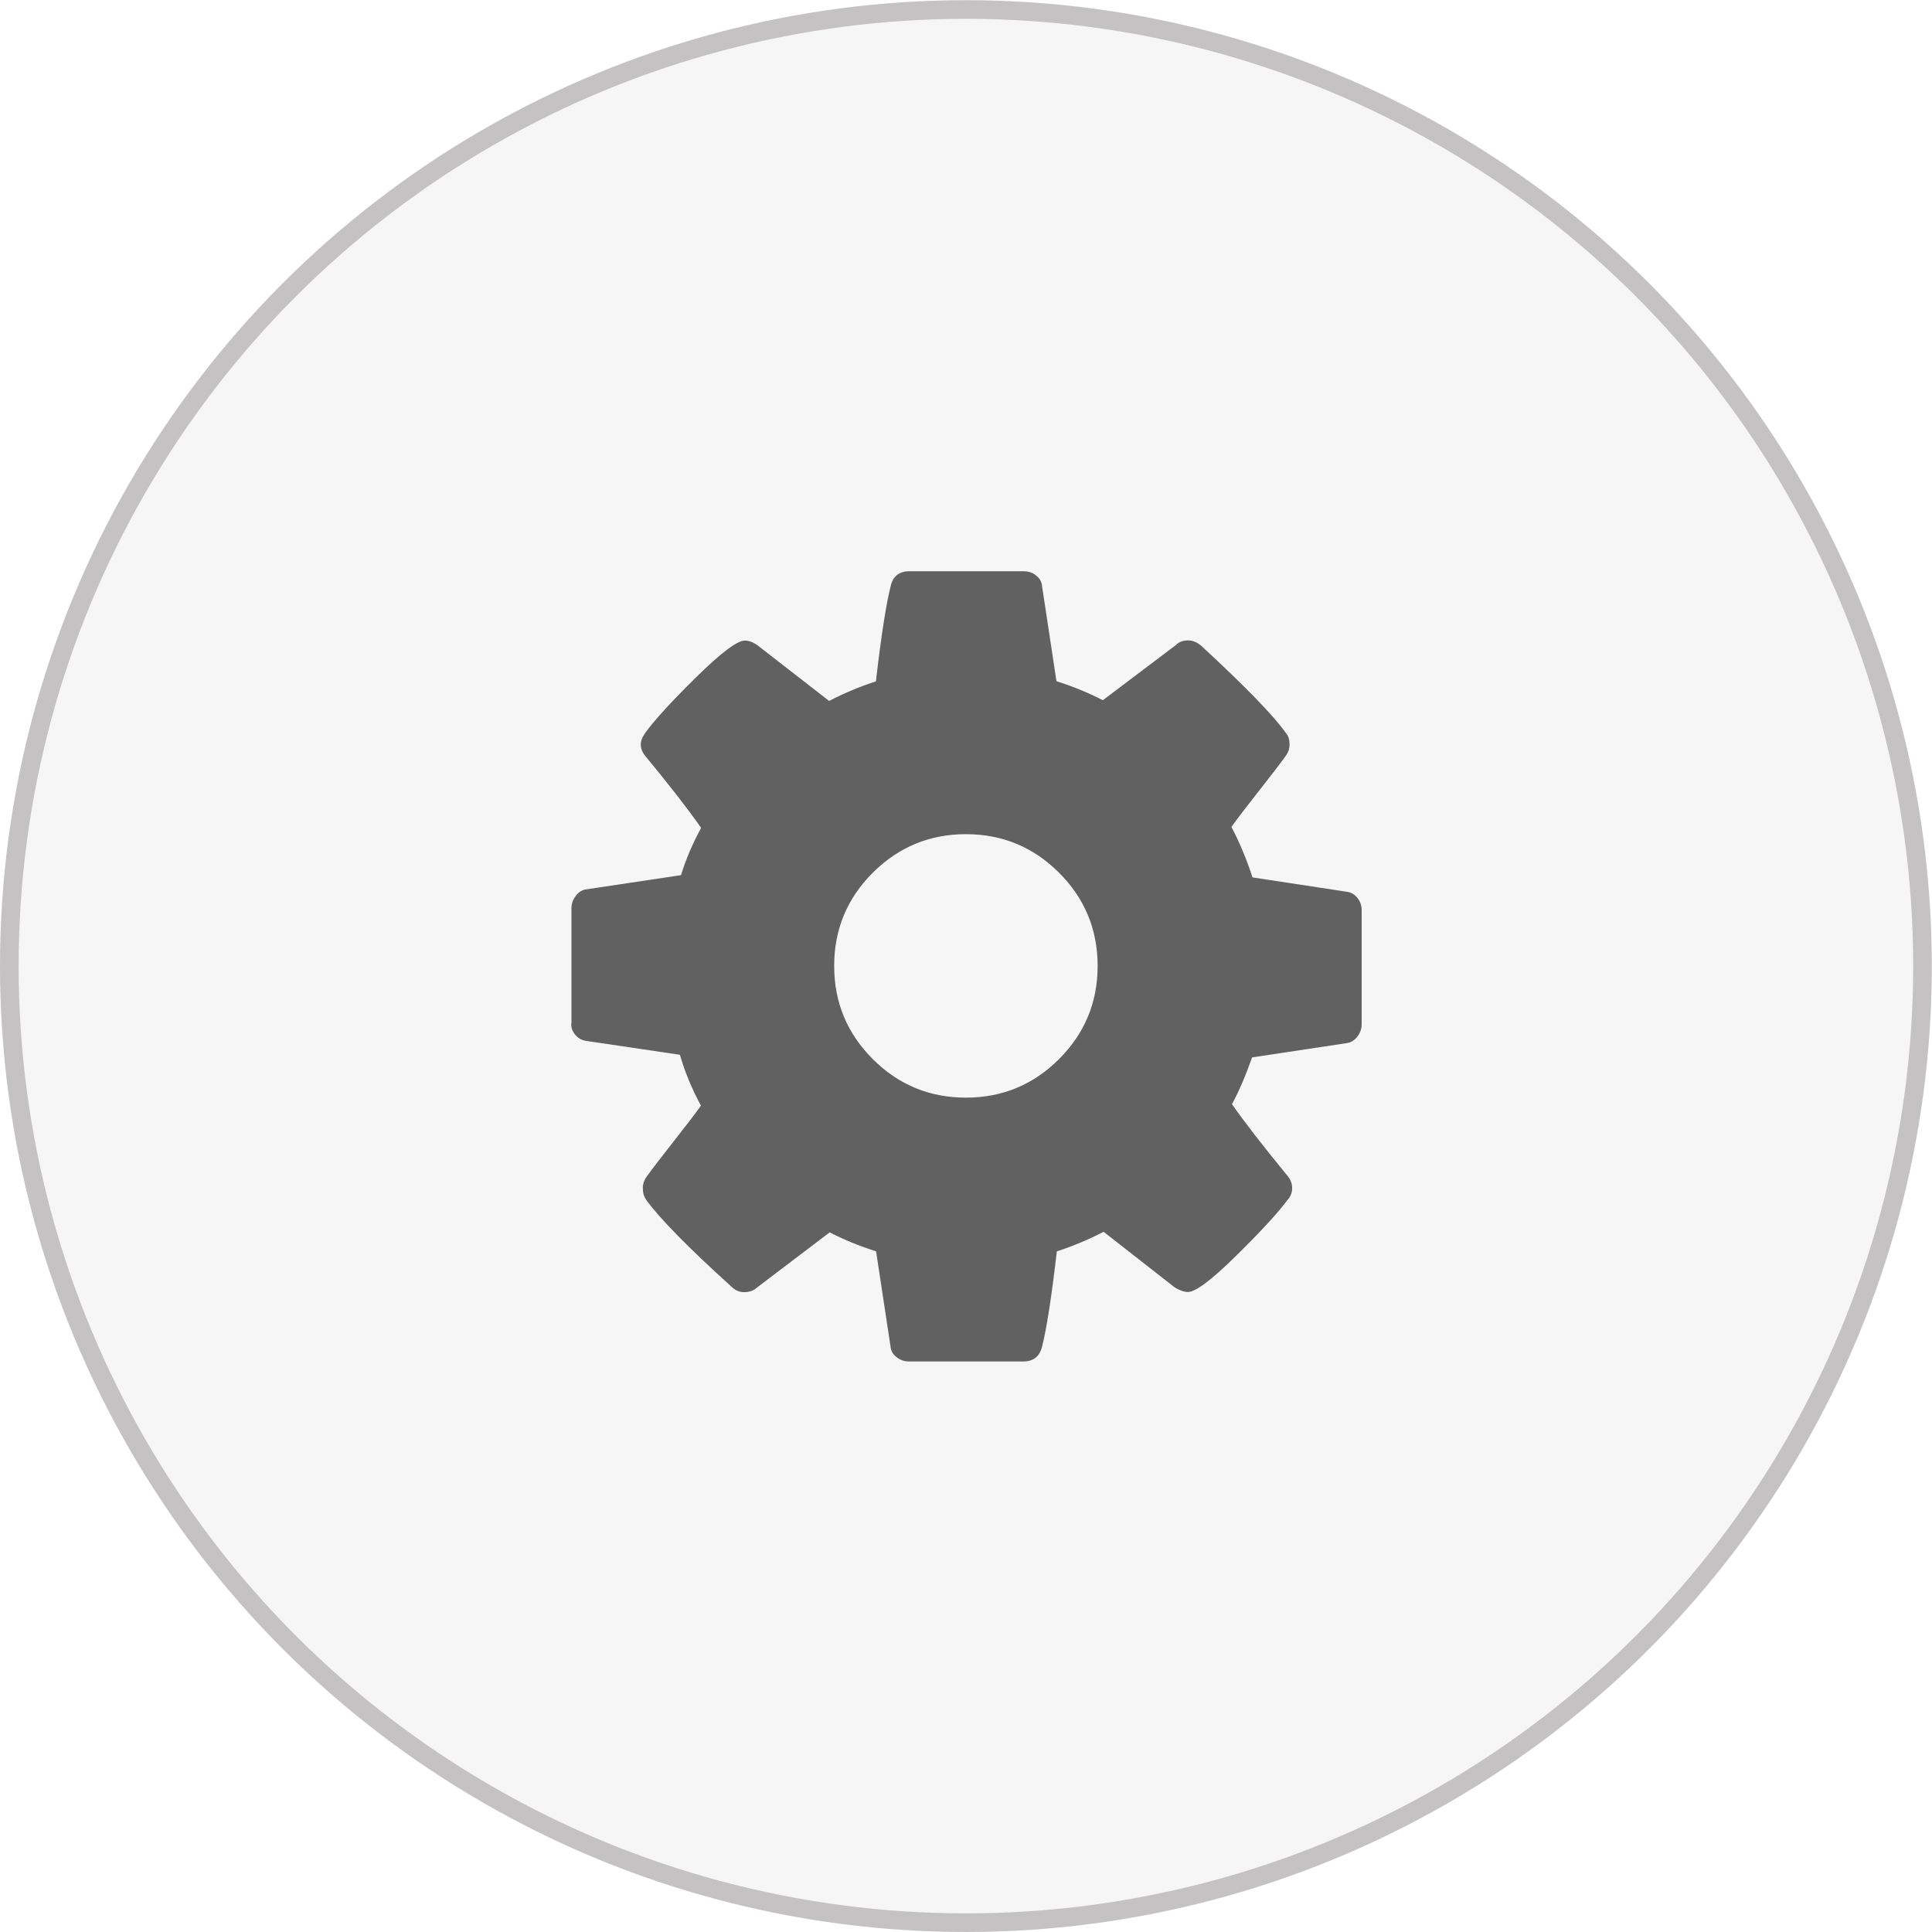 <svg xmlns="http://www.w3.org/2000/svg" xmlns:xlink="http://www.w3.org/1999/xlink" id="Layer_2" x="0px" y="0px" viewBox="0 0 103.69 103.69" style="enable-background:new 0 0 103.69 103.69;" xml:space="preserve"><style type="text/css">	.st0{clip-path:url(#SVGID_00000037687123330405587750000000396160637881519534_);}	.st1{opacity:0.1;clip-path:url(#SVGID_00000006685855059044901180000001106155408728425857_);}	.st2{clip-path:url(#SVGID_00000168821386126243999430000009555940746719220620_);fill:#A4A2A2;}	.st3{clip-path:url(#SVGID_00000006685855059044901180000001106155408728425857_);fill:none;stroke:#C4C2C2;}	.st4{clip-path:url(#SVGID_00000006685855059044901180000001106155408728425857_);fill:#626161;}</style><g>	<defs>		<rect id="SVGID_1_" x="0" width="103.69" height="103.69"></rect>	</defs>	<clipPath id="SVGID_00000106828944671579774870000012604501054082901130_">		<use xlink:href="#SVGID_1_" style="overflow:visible;"></use>	</clipPath>	<g style="clip-path:url(#SVGID_00000106828944671579774870000012604501054082901130_);">		<defs>			<rect id="SVGID_00000027578376272547258920000009947648757154323378_" x="0" width="103.69" height="103.69"></rect>		</defs>		<clipPath id="SVGID_00000055706000231097636430000001066906598129906051_">			<use xlink:href="#SVGID_00000027578376272547258920000009947648757154323378_" style="overflow:visible;"></use>		</clipPath>		<g style="opacity:0.1;clip-path:url(#SVGID_00000055706000231097636430000001066906598129906051_);">			<g>				<defs>					<rect id="SVGID_00000160168176381595956990000006499083156915461787_" x="-9" y="-7" width="121.69" height="111.69"></rect>				</defs>				<clipPath id="SVGID_00000147927478117631099800000010674492237242217909_">					<use xlink:href="#SVGID_00000160168176381595956990000006499083156915461787_" style="overflow:visible;"></use>				</clipPath>				<path style="clip-path:url(#SVGID_00000147927478117631099800000010674492237242217909_);fill:#A4A2A2;" d="M51.84,103.19      c28.36,0,51.34-22.99,51.34-51.34S80.2,0.5,51.84,0.5S0.5,23.49,0.5,51.85S23.49,103.19,51.84,103.19"></path>			</g>		</g>					<circle style="clip-path:url(#SVGID_00000055706000231097636430000001066906598129906051_);fill:none;stroke:#C4C2C2;" cx="51.84" cy="51.85" r="51.34"></circle>		<path style="clip-path:url(#SVGID_00000055706000231097636430000001066906598129906051_);fill:#626161;" d="M51.84,44.77    c1.95,0,3.62,0.69,5,2.07s2.07,3.05,2.07,5c0,1.95-0.69,3.62-2.07,5c-1.38,1.38-3.05,2.07-5,2.07s-3.62-0.69-5-2.07    c-1.38-1.38-2.07-3.05-2.07-5c0-1.95,0.69-3.62,2.07-5C48.23,45.46,49.89,44.77,51.84,44.77 M30.85,55.51    c0.15,0.19,0.34,0.31,0.58,0.35l5.06,0.75c0.26,0.9,0.63,1.81,1.13,2.73c-0.33,0.46-0.83,1.11-1.49,1.95    c-0.66,0.84-1.13,1.45-1.41,1.84c-0.15,0.2-0.22,0.41-0.22,0.64c0,0.24,0.06,0.45,0.19,0.64c0.72,0.99,2.24,2.54,4.56,4.64    c0.2,0.2,0.43,0.3,0.69,0.3c0.28,0,0.51-0.08,0.69-0.25l3.9-2.96c0.75,0.39,1.58,0.73,2.49,1.02l0.77,5.08    c0.02,0.24,0.12,0.44,0.32,0.59c0.19,0.16,0.42,0.24,0.68,0.24h6.13c0.53,0,0.87-0.26,1-0.77c0.24-0.92,0.51-2.63,0.8-5.14    c0.86-0.28,1.7-0.63,2.51-1.05l3.81,2.98c0.26,0.16,0.5,0.25,0.72,0.25c0.41,0,1.27-0.65,2.6-1.96c1.33-1.31,2.24-2.3,2.74-2.98    c0.17-0.18,0.25-0.4,0.25-0.64c0-0.24-0.09-0.47-0.28-0.69c-1.33-1.62-2.31-2.89-2.95-3.81c0.37-0.68,0.73-1.52,1.08-2.51    l5.11-0.77c0.22-0.04,0.4-0.16,0.55-0.36c0.15-0.2,0.22-0.41,0.22-0.64v-6.13c0-0.24-0.07-0.46-0.22-0.65    c-0.15-0.19-0.34-0.31-0.58-0.34l-5.06-0.77c-0.28-0.88-0.65-1.79-1.13-2.71c0.33-0.46,0.83-1.11,1.49-1.95s1.13-1.45,1.41-1.84    c0.15-0.2,0.22-0.41,0.22-0.63c0-0.26-0.06-0.46-0.19-0.61c-0.66-0.94-2.18-2.5-4.56-4.7c-0.22-0.18-0.45-0.28-0.69-0.28    c-0.28,0-0.5,0.08-0.66,0.25l-3.92,2.96c-0.76-0.39-1.58-0.73-2.49-1.02l-0.77-5.08c-0.02-0.24-0.12-0.44-0.32-0.59    c-0.19-0.16-0.42-0.23-0.68-0.23h-6.13c-0.53,0-0.87,0.26-0.99,0.77c-0.24,0.92-0.51,2.63-0.8,5.14c-0.87,0.28-1.7,0.63-2.51,1.05    l-3.81-2.96c-0.24-0.18-0.48-0.28-0.72-0.28c-0.4,0-1.28,0.66-2.61,1.97c-1.34,1.32-2.24,2.31-2.72,2.97    c-0.17,0.24-0.25,0.45-0.25,0.64c0,0.22,0.09,0.44,0.28,0.66c1.23,1.49,2.22,2.76,2.96,3.81c-0.46,0.85-0.82,1.69-1.08,2.54    l-5.14,0.77c-0.2,0.04-0.38,0.16-0.52,0.36c-0.15,0.2-0.22,0.42-0.22,0.64v6.13C30.63,55.1,30.7,55.31,30.85,55.51"></path>	</g></g></svg>